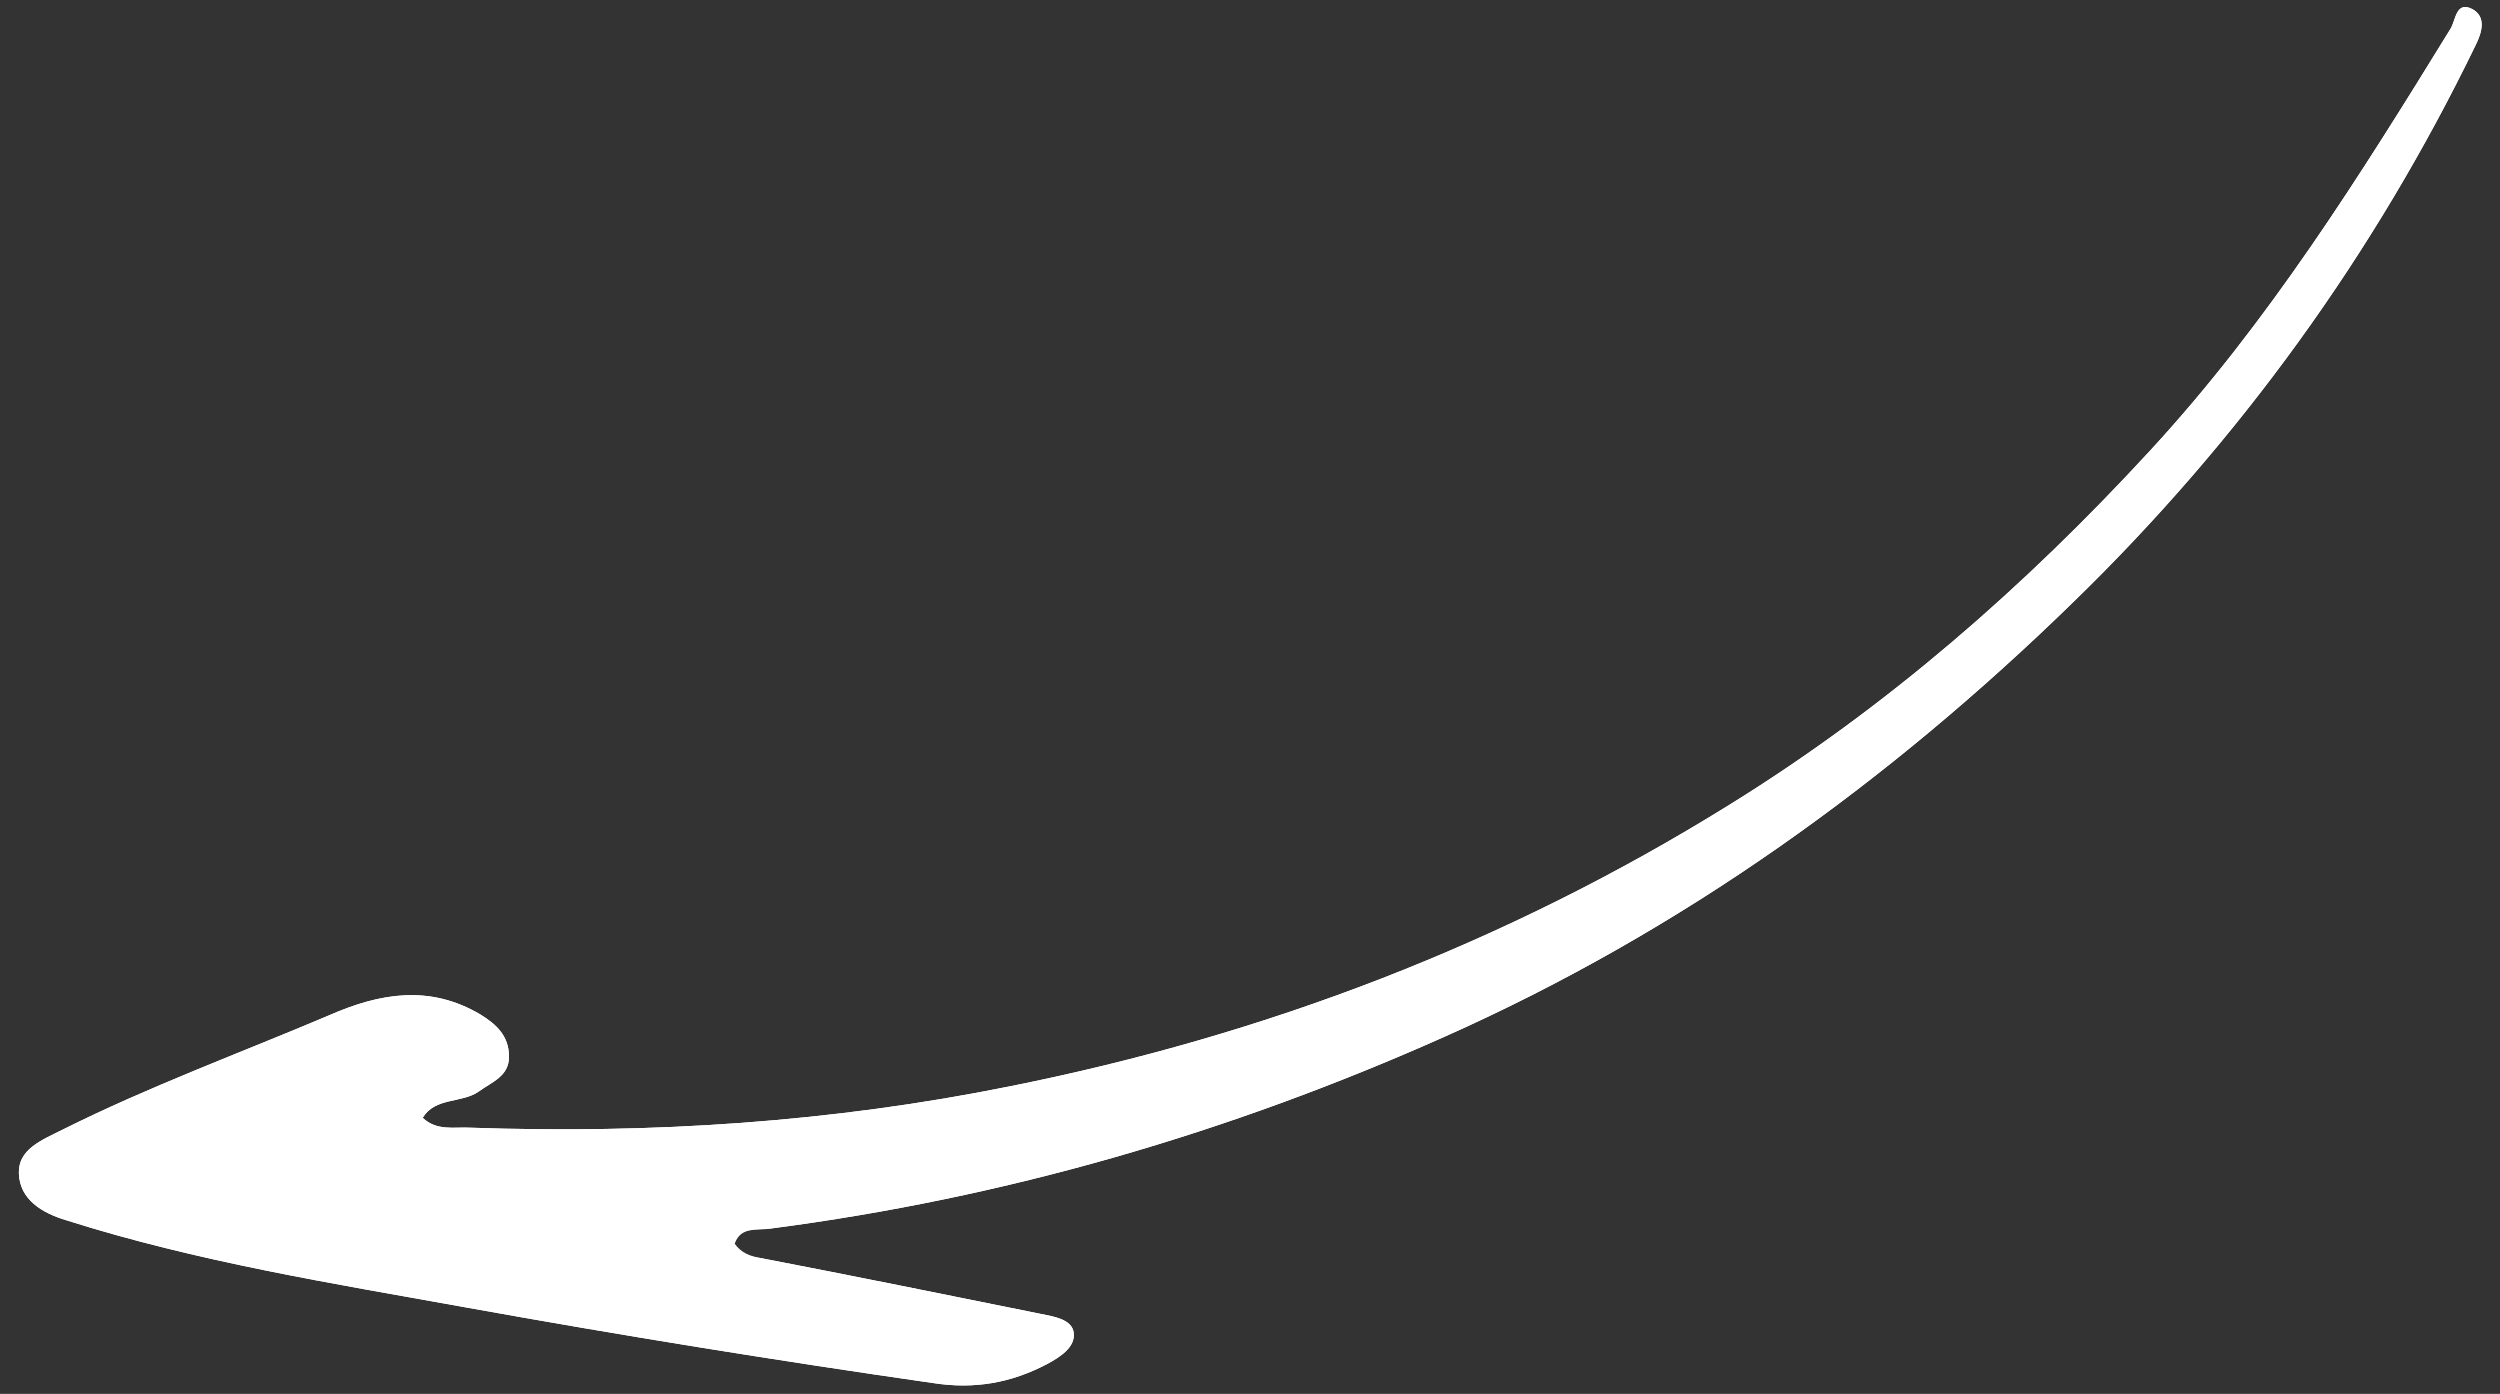 <?xml version="1.0" encoding="utf-8"?>
<!-- Generator: Adobe Illustrator 25.2.3, SVG Export Plug-In . SVG Version: 6.00 Build 0)  -->
<svg version="1.1" id="Livello_1" xmlns="http://www.w3.org/2000/svg" xmlns:xlink="http://www.w3.org/1999/xlink" x="0px" y="0px"
	 viewBox="0 0 278 155" style="enable-background:new 0 0 278 155;" xml:space="preserve">
<rect x="0" y="0" width="278" height="155" fill="#333333" stroke="none"/>
<style type="text/css">
	.st0{fill:#FFFFFF;}
</style>
<g>
	<path class="st0" d="M85.8,136.6c26-3.4,50.8-10.6,74.8-21.3c26.5-11.8,49.5-28.4,70-48.4C249,49,264,28.3,275.3,5
		c0.8-1.6,1.1-3.2-0.4-4c-1.8-0.9-1.8,1.2-2.4,2.2c-10.1,16.4-20.3,32.7-33.4,46.9c-13.9,15.1-29.2,28.5-46.8,39.4
		c-24.8,15.4-51.5,25.6-80,31.3c-19.8,4-39.8,5.3-60,4.6c-1.8-0.1-3.7,0.4-5.3-1.1c1.4-2.3,4.3-1.6,6.2-2.9c1.5-1.1,3.4-1.7,3.4-3.9
		c0-2.3-1.4-3.6-3.2-4.7c-5.6-3.3-11.1-2.4-16.8,0.1c-9.9,4.2-20,7.9-29.6,12.7c-2.4,1.2-5,2.2-4.9,4.9c0.1,2.9,2.6,4.4,5.3,5.2
		c14.5,4.6,29.5,7,44.5,9.7c17.2,3.1,34.5,5.9,51.9,8.4c4.5,0.7,8.6,0,12.6-2.1c1.5-0.8,3.2-1.9,3-3.5c-0.2-1.5-2.2-1.8-3.7-2.1
		c-10.4-2.1-20.7-4.2-31.1-6.2c-1.2-0.2-2.2-0.6-2.9-1.6C82.4,136.3,84.2,136.9,85.8,136.6z"/>
	<path class="st0" d="M81.5,138.3c0.9-2,2.7-1.5,4.3-1.7c26-3.4,50.8-10.6,74.8-21.3c26.5-11.8,49.5-28.4,70-48.4
		C249,49,264,28.3,275.3,5c0.8-1.6,1.1-3.2-0.4-4c-1.8-0.9-1.8,1.2-2.4,2.2c-10.1,16.4-20.3,32.7-33.4,46.9
		c-13.9,15.1-29.2,28.5-46.8,39.4c-24.8,15.4-51.5,25.6-80,31.3c-19.8,4-39.8,5.3-60,4.6c-1.8-0.1-3.7,0.4-5.3-1.1
		c1.4-2.3,4.3-1.6,6.2-2.9c1.5-1.1,3.4-1.7,3.4-3.9c0-2.3-1.4-3.6-3.2-4.7c-5.6-3.3-11.1-2.4-16.8,0.1c-9.9,4.2-20,7.9-29.6,12.7
		c-2.4,1.2-5,2.2-4.9,4.9c0.1,2.9,2.6,4.4,5.3,5.2c14.5,4.6,29.5,7,44.5,9.7c17.2,3.1,34.5,5.9,51.9,8.4c4.5,0.7,8.6,0,12.6-2.1
		c1.5-0.8,3.2-1.9,3-3.5c-0.2-1.5-2.2-1.8-3.7-2.1c-10.4-2.1-20.7-4.2-31.1-6.2C83.2,139.7,82.3,139.4,81.5,138.3z"/>
</g>
</svg>
